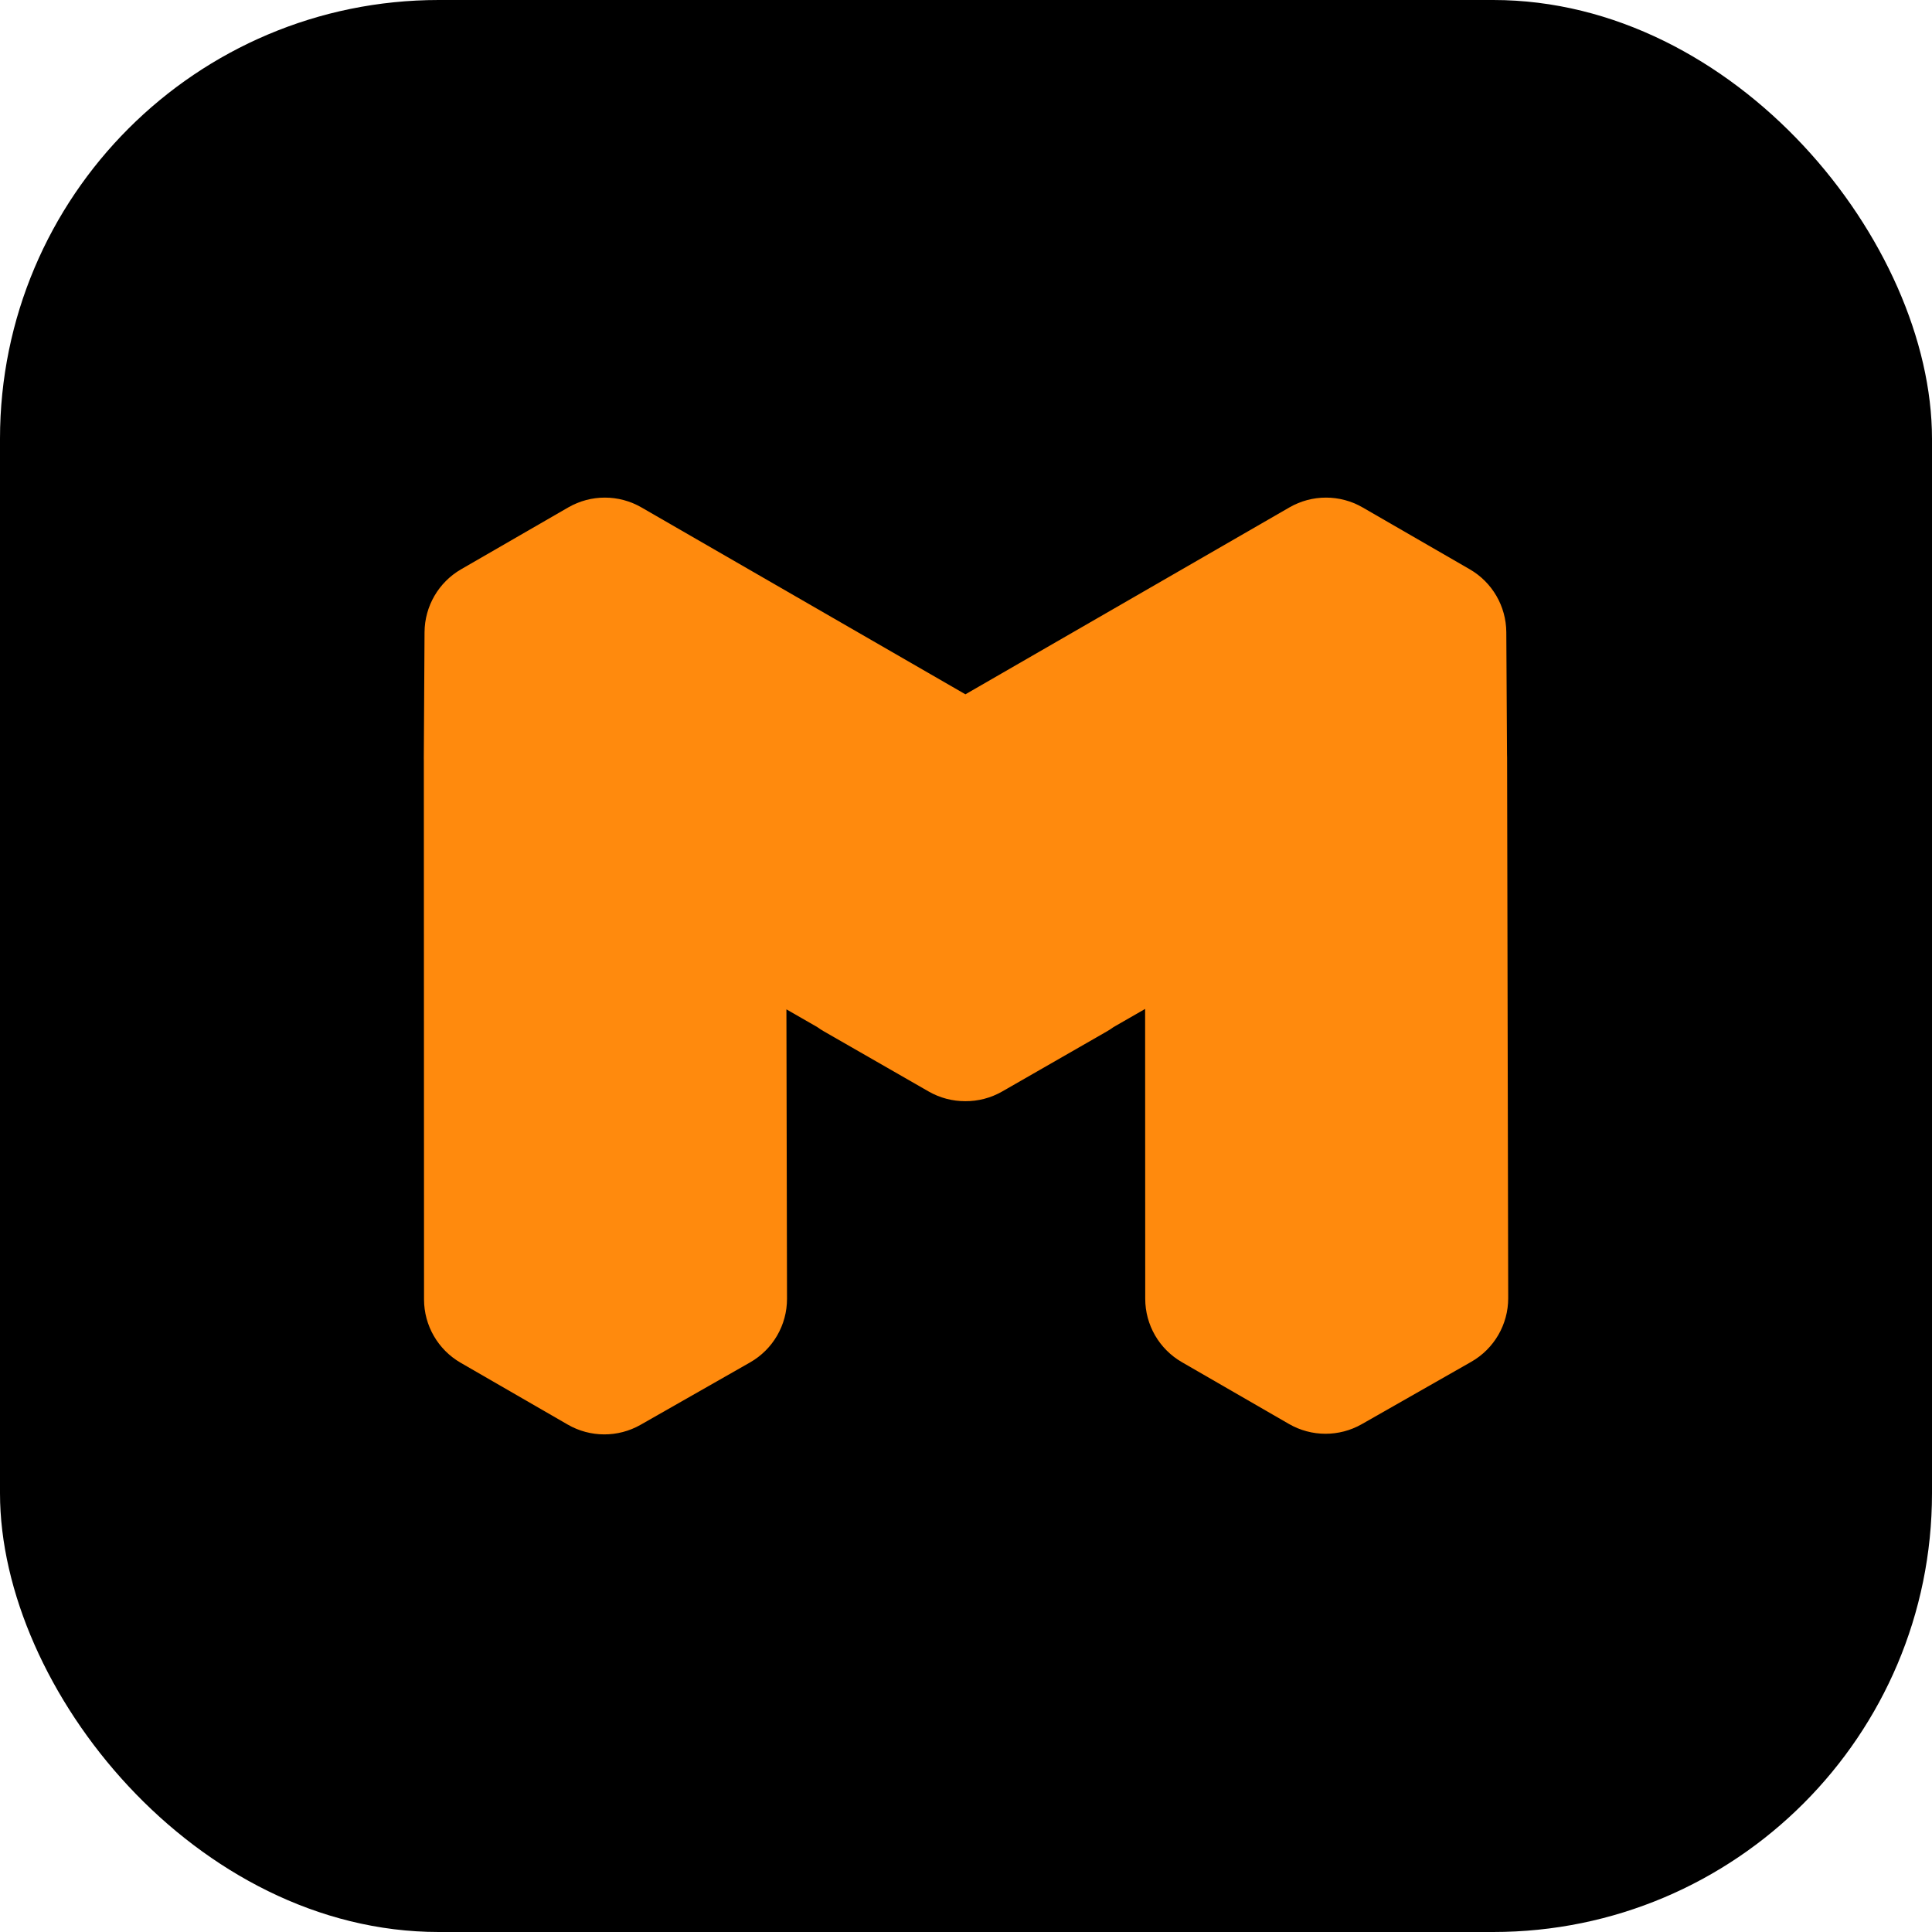 <svg width="216" height="216" viewBox="0 0 216 216" fill="none" xmlns="http://www.w3.org/2000/svg">
<rect width="216" height="216" rx="49.056" fill="black"/>
<path d="M144.16 56.728C146.691 55.268 149.808 55.268 152.338 56.729L164.317 63.645C166.833 65.097 168.39 67.776 168.407 70.682L168.486 84.336C168.491 84.45 168.494 84.564 168.495 84.678L168.619 145.127C168.625 148.073 167.047 150.795 164.487 152.253L152.247 159.225C149.722 160.663 146.624 160.654 144.107 159.201L132.129 152.286C129.598 150.825 128.039 148.125 128.038 145.203L128.026 112.801L124.5 114.826C124.264 114.997 124.02 115.158 123.764 115.305L112.047 122.029C110.774 122.76 109.354 123.121 107.935 123.114C106.516 123.121 105.096 122.76 103.823 122.029L92.107 115.305C91.853 115.159 91.609 115.001 91.376 114.831L87.922 112.847L87.989 145.197C87.995 148.143 86.416 150.864 83.856 152.322L71.616 159.295C69.091 160.733 65.993 160.724 63.476 159.272L51.498 152.356C48.967 150.895 47.408 148.195 47.407 145.274L47.386 85.089V85.087C47.383 84.981 47.381 84.875 47.382 84.769L47.464 70.682C47.481 67.776 49.038 65.097 51.554 63.645L63.532 56.729C66.062 55.268 69.18 55.268 71.711 56.728L107.935 77.625L144.16 56.728Z" fill="#FF8A0D"/>
</svg>
